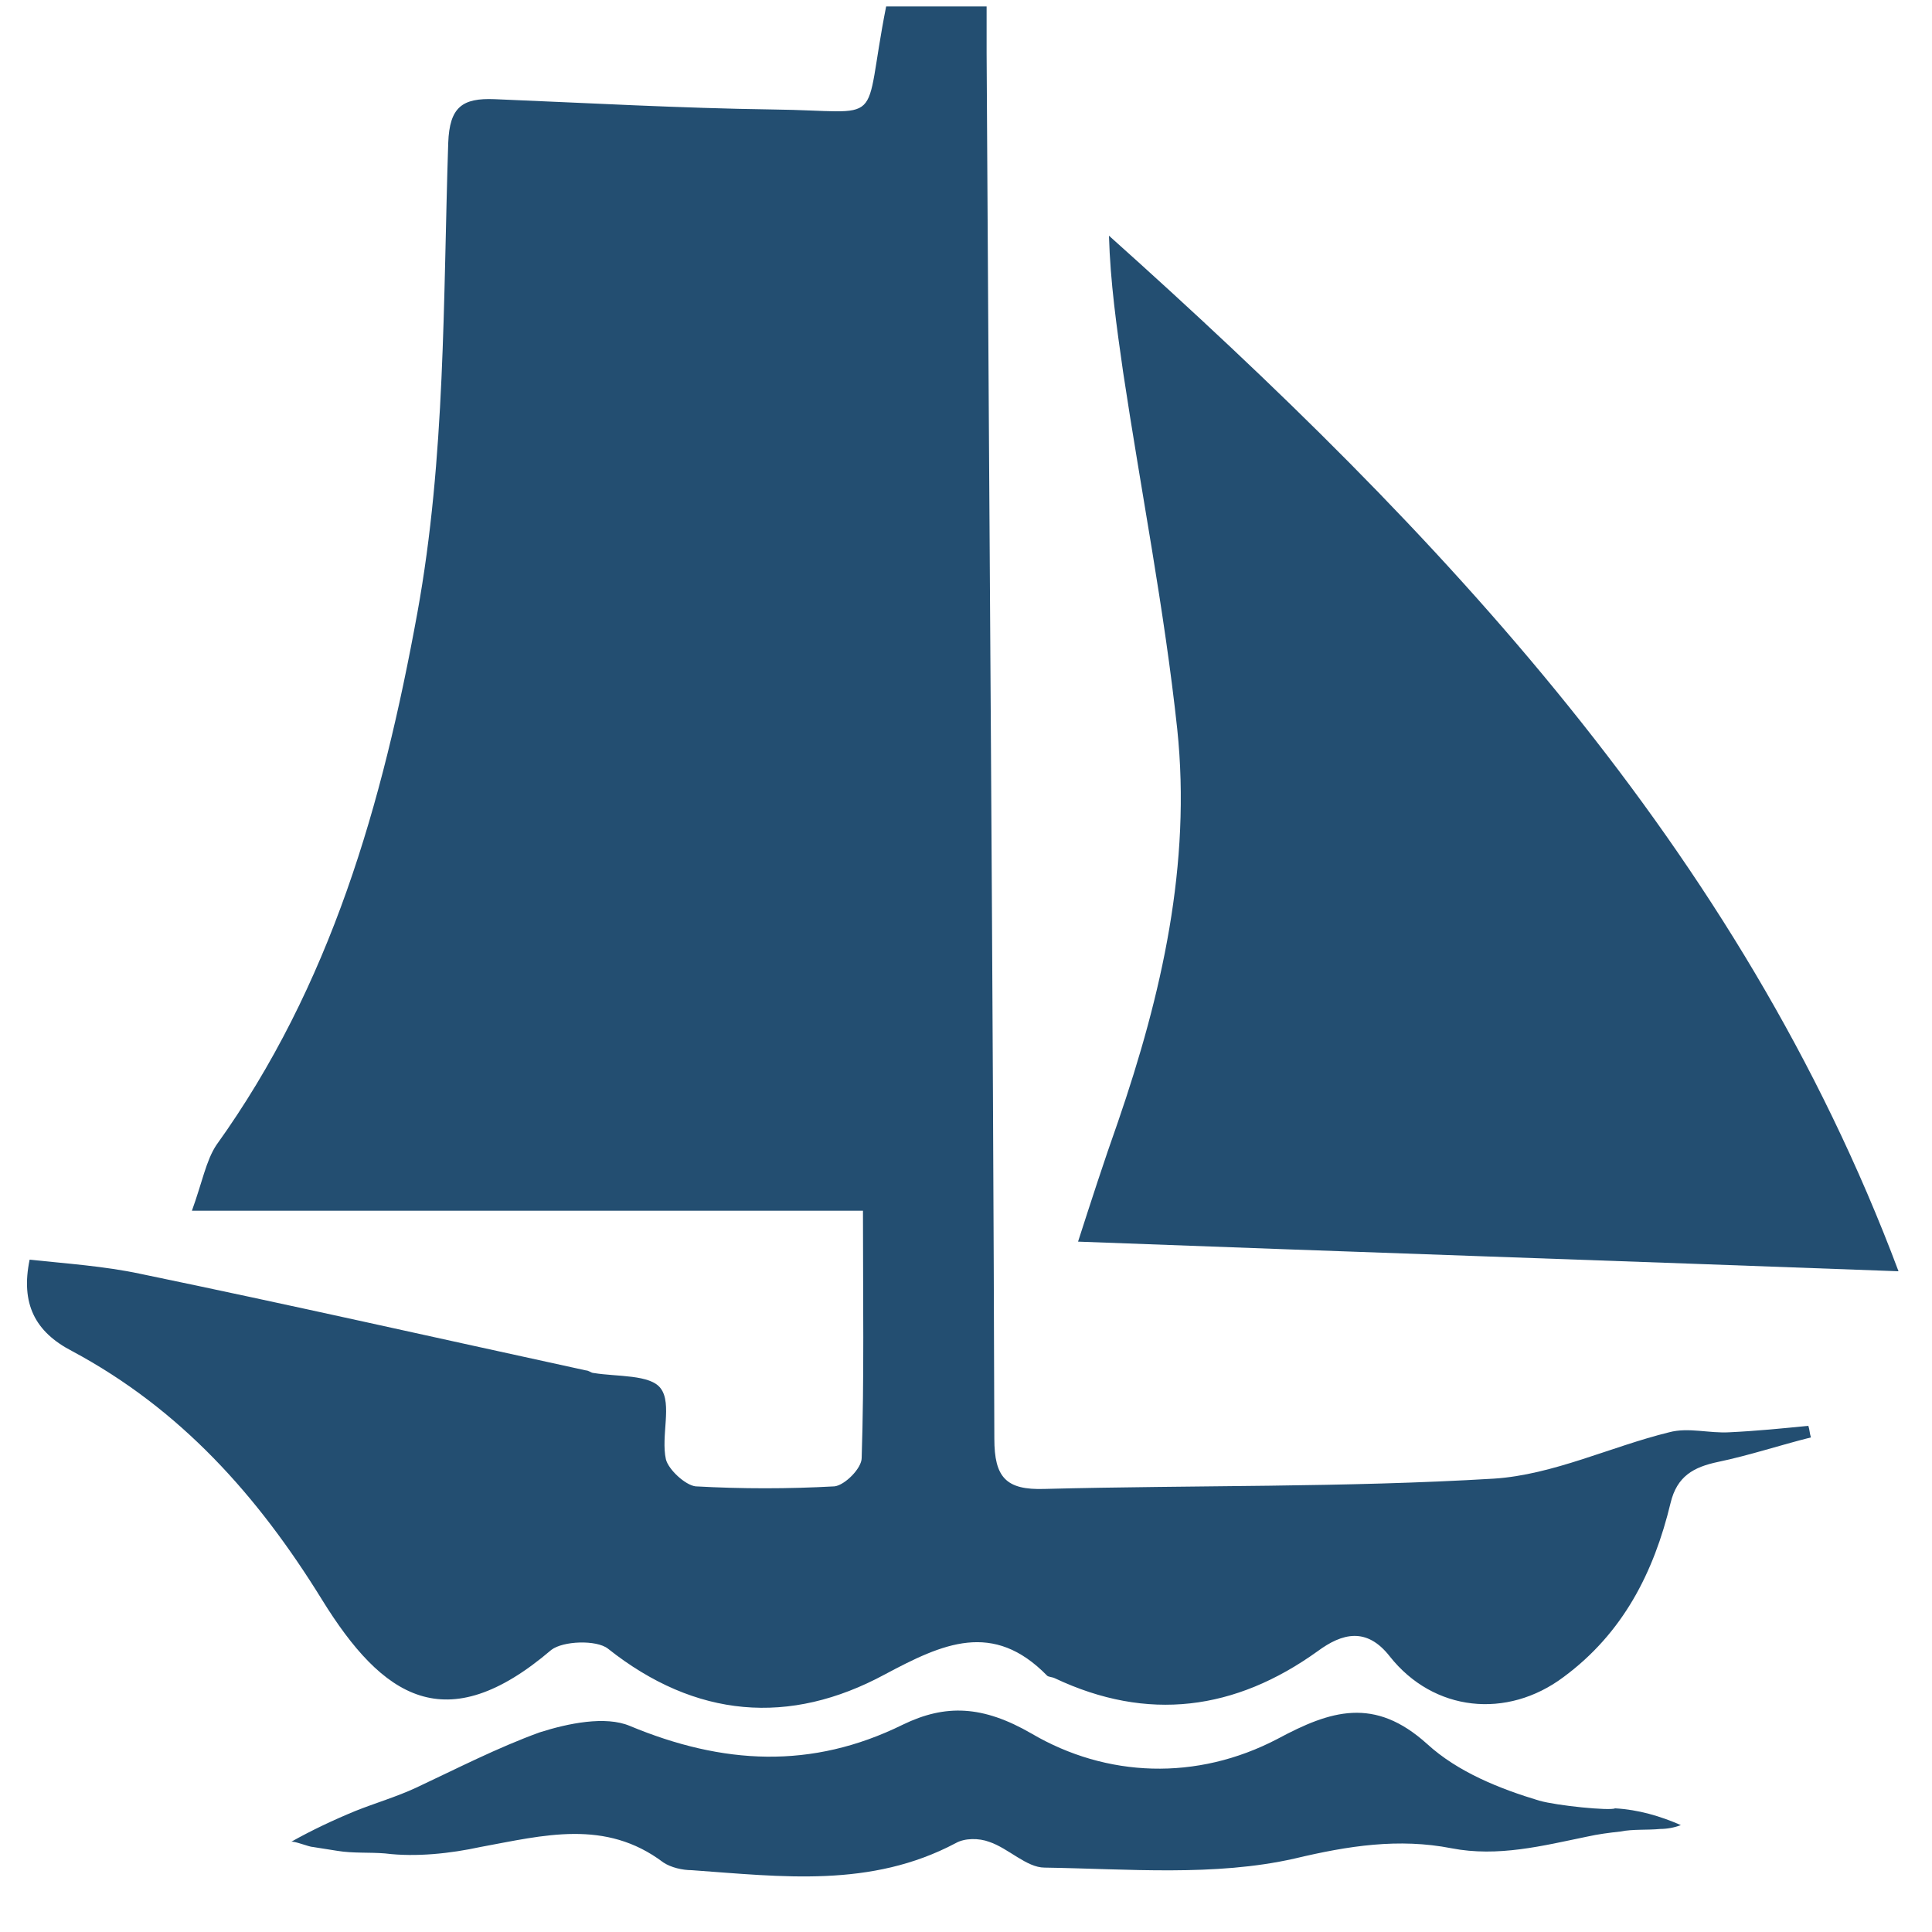 <?xml version="1.0" encoding="utf-8"?>
<!-- Generator: Adobe Illustrator 26.3.1, SVG Export Plug-In . SVG Version: 6.00 Build 0)  -->
<svg version="1.1" id="Layer_1" xmlns="http://www.w3.org/2000/svg" xmlns:xlink="http://www.w3.org/1999/xlink" x="0px" y="0px"
	 viewBox="0 0 150 150" style="enable-background:new 0 0 150 150;" xml:space="preserve">
<style type="text/css">
	.st0{fill:#234e71;}
</style>
<path class="st0" d="M2.3,97.8c2.8,0.3,5.8,0.5,8.6,1.1c11.6,2.4,23.1,5,34.6,7.5c0.2,0,0.4,0.2,0.6,0.2c1.8,0.3,4.4,0.1,5.2,1.2
	c0.9,1.2,0,3.7,0.4,5.5c0.2,0.8,1.5,2,2.3,2.1c3.6,0.2,7.2,0.2,10.8,0c0.8-0.1,2.1-1.4,2.1-2.2c0.2-6.2,0.1-12.4,0.1-19.2
	c-17.2,0-34.2,0-52.1,0c0.8-2.2,1.1-3.9,1.9-5.1c8.9-12.4,12.9-26.5,15.6-41.3c2.2-12.1,2-24.3,2.4-36.5c0.1-2.8,1.1-3.5,3.6-3.4
	C45.7,8,52.8,8.4,60,8.5c9,0.1,6.9,1.6,8.8-8c2.4,0,4.8,0,7.8,0c0,1.2,0,2.4,0,3.6c0.2,35.9,0.5,71.7,0.6,107.6c0,3,0.9,4,3.9,3.9
	c11.6-0.3,23.3-0.1,34.9-0.8c4.6-0.3,9.1-2.5,13.6-3.6c1.5-0.4,3.1,0.1,4.7,0c2.1-0.1,4.1-0.3,6.1-0.5c0.1,0.3,0.1,0.6,0.2,0.9
	c-2.4,0.6-4.8,1.4-7.2,1.9c-1.9,0.4-3.2,1.1-3.7,3.2c-1.3,5.4-3.7,10.1-8.3,13.5c-4.4,3.3-10.1,2.7-13.5-1.6
	c-1.8-2.3-3.7-1.8-5.6-0.4c-6.4,4.6-13.2,5.5-20.4,2.1c-0.2-0.1-0.5-0.1-0.6-0.2c-4.2-4.3-8.1-2.5-12.6-0.1c-7.4,4-14.7,3.4-21.5-2
	c-0.9-0.7-3.5-0.6-4.4,0.1c-8.2,7-13.1,3.7-17.8-3.9c-5-8.1-11-14.8-19.4-19.3C2.7,103.4,1.6,101.2,2.3,97.8z"/>
<path class="st0" d="M83.7,96.4c1-3.1,2-6.2,3.1-9.3c3.4-9.9,5.7-20,4.6-30.5c-1-9.3-2.8-18.4-4.2-27.7c-0.5-3.5-1-7-1.1-10.6
	c25.7,23,49,47.6,61.3,80.4C125.9,97.9,104.9,97.2,83.7,96.4z"/>
<path class="st0" d="M125.7,142.4"/>
<path class="st0" d="M119.5,139.8c-3-0.9-6.3-2.2-8.7-4.4c-4.1-3.7-7.5-2.6-11.6-0.4c-6.3,3.3-13.3,3-19.1-0.4
	c-3.8-2.2-6.7-2.3-10-0.7c-7.1,3.5-14,3.1-21.2,0.1c-1.9-0.8-4.8-0.2-7,0.5c-3.3,1.2-6.4,2.8-9.6,4.3c-1.5,0.7-3.2,1.2-4.7,1.8
	c-1.7,0.7-3.4,1.5-5,2.4c0.2-0.1,1.4,0.4,1.7,0.4c0.6,0.1,1.3,0.2,1.9,0.3c1.2,0.2,2.5,0.1,3.7,0.2c2.4,0.3,5.1,0,7.4-0.5
	c4.9-0.9,9.7-2.2,14.2,1.2c0.6,0.4,1.5,0.6,2.2,0.6c7,0.5,13.9,1.4,20.5-2.1c0.7-0.4,1.8-0.4,2.6-0.1c1.5,0.5,2.9,2,4.3,2
	c6.5,0.1,13.2,0.7,19.4-0.7c4.2-1,8.1-1.6,12.2-0.8c3.6,0.7,7.1-0.2,10.5-0.9c0.9-0.2,1.7-0.3,2.6-0.4c1-0.2,2.1-0.1,3.1-0.2
	c0.5,0,1.1-0.1,1.6-0.3c-1.6-0.7-3.3-1.2-5.1-1.3C125,140.6,120.9,140.2,119.5,139.8z"/>
</svg>
